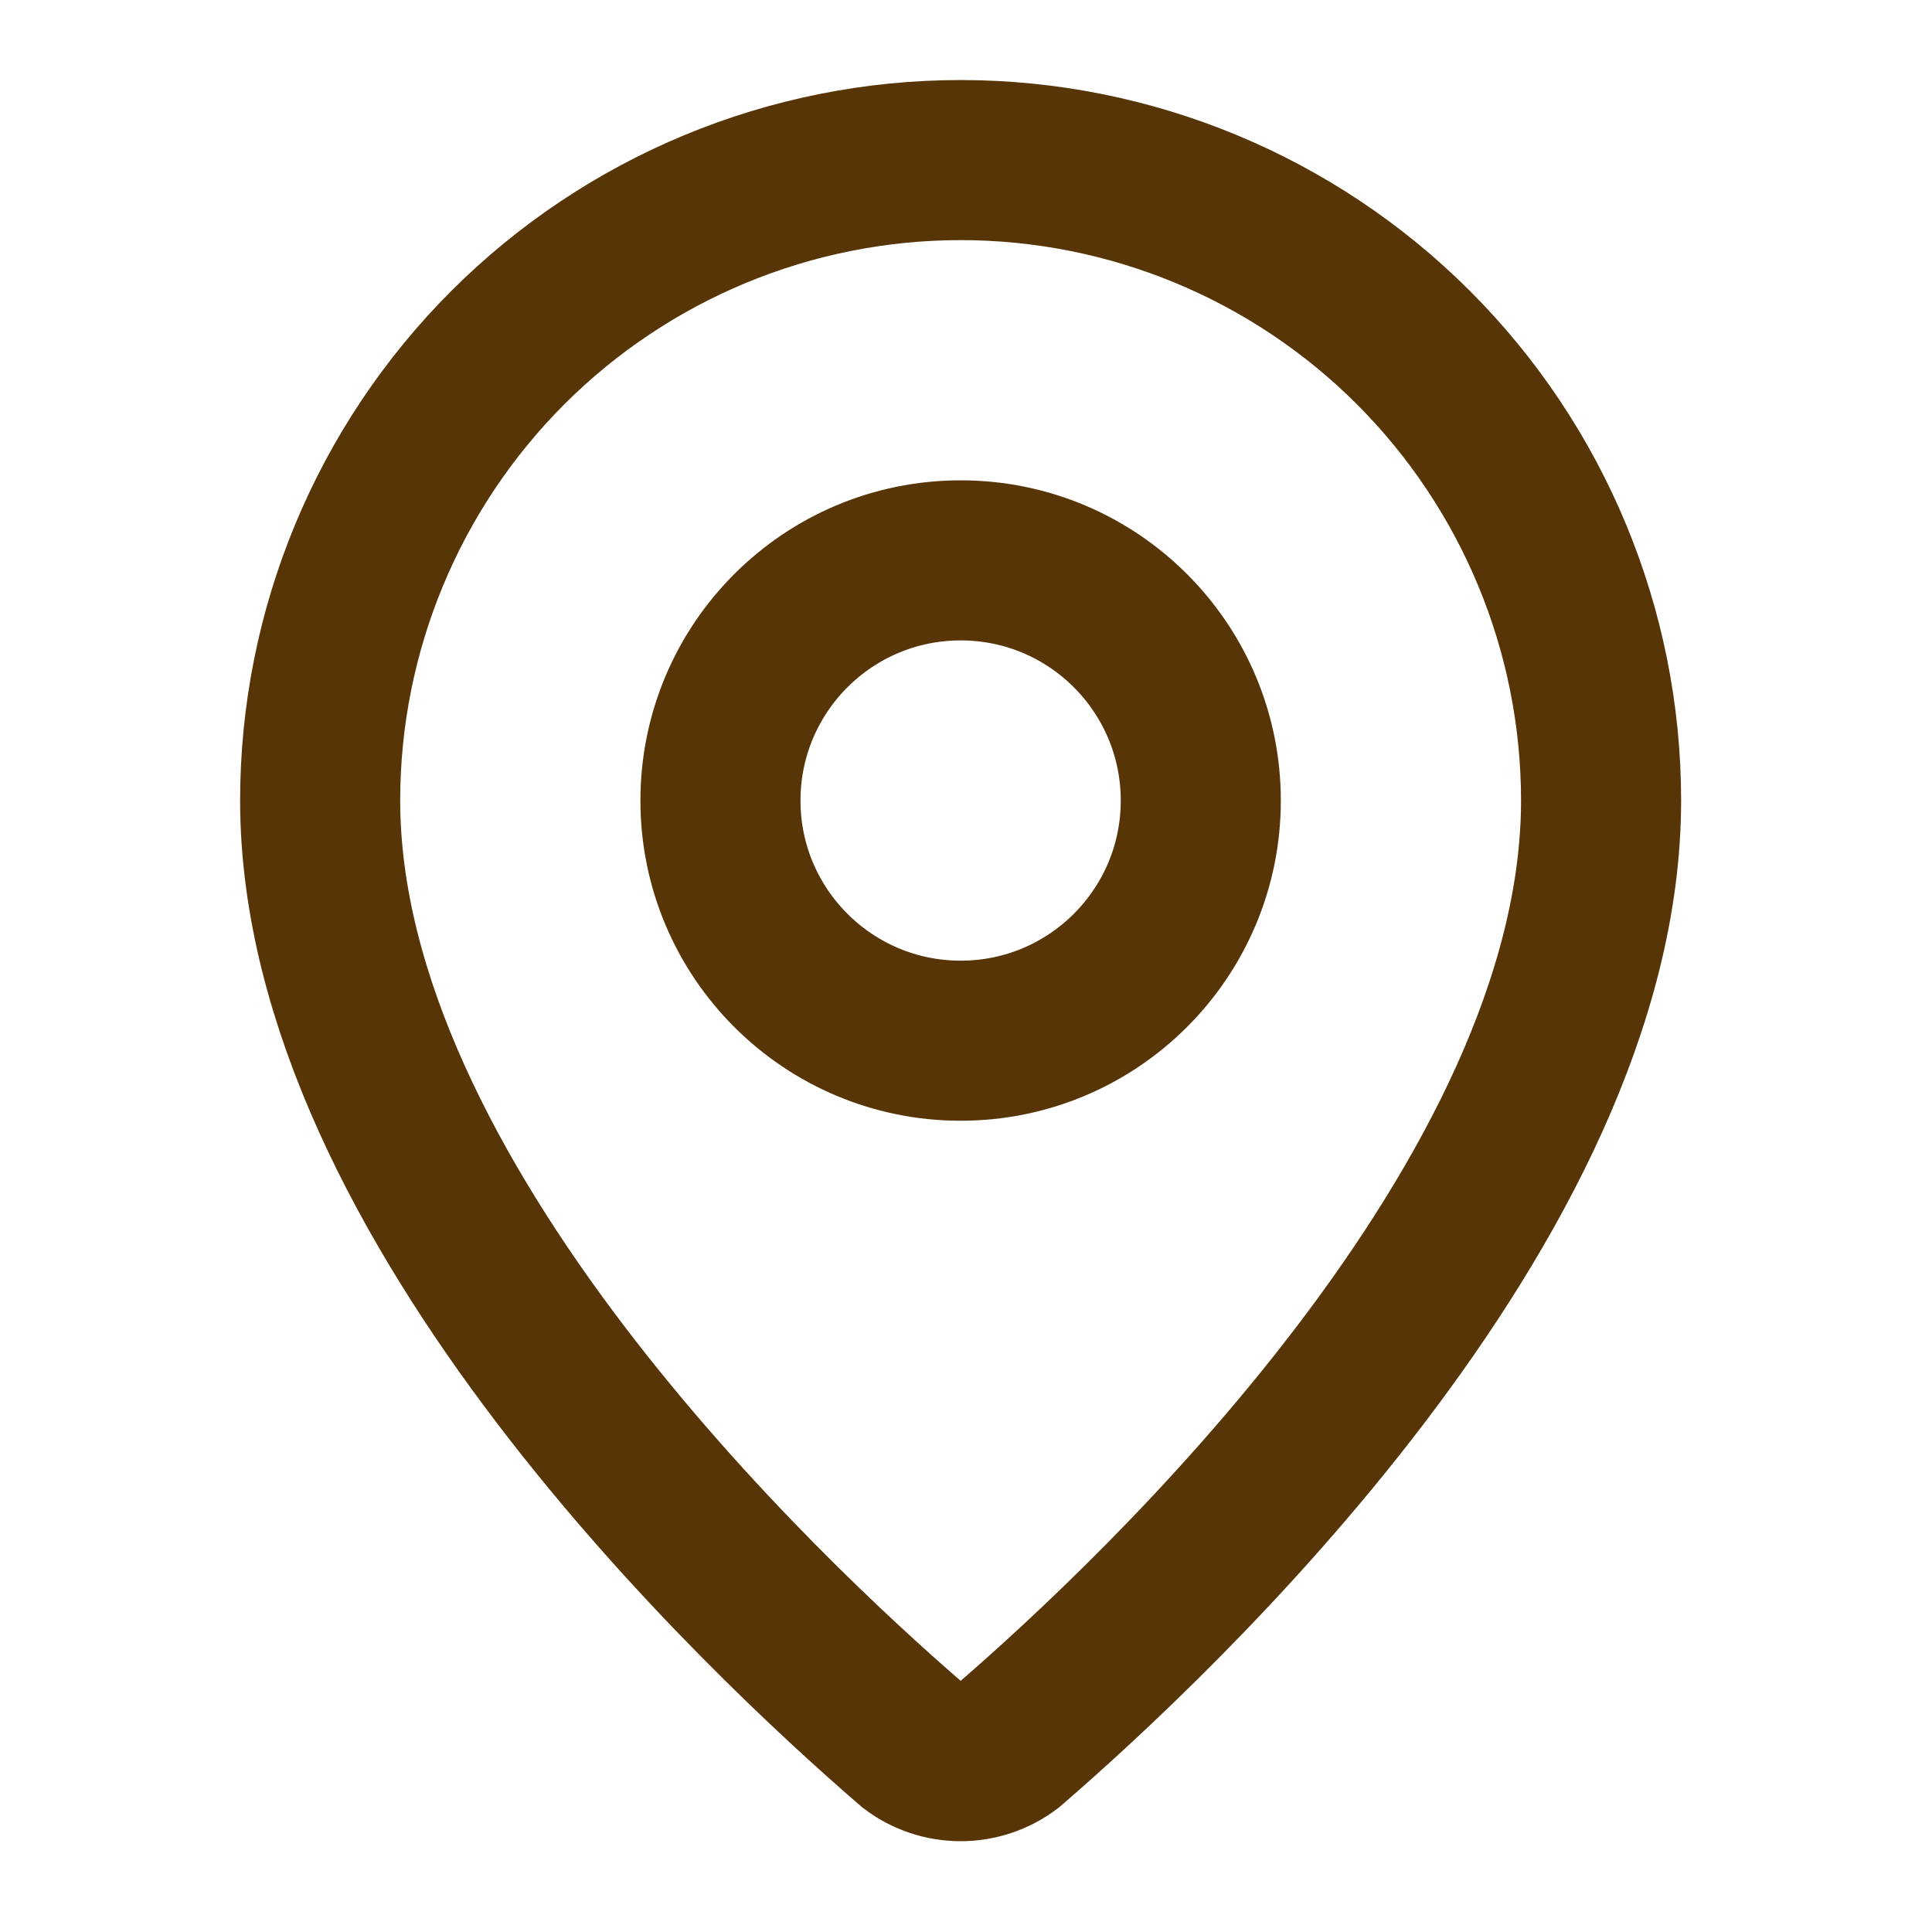<?xml version="1.0" encoding="utf-8"?>
<svg xmlns="http://www.w3.org/2000/svg" fill="none" height="100%" overflow="visible" preserveAspectRatio="none" style="display: block;" viewBox="0 0 21 21" width="100%">
<g clip-path="url(#clip0_0_33)" id="Icon">
<path d="M17.403 8.701C17.403 13.046 12.583 17.571 10.965 18.968C10.814 19.082 10.63 19.143 10.442 19.143C10.253 19.143 10.069 19.082 9.919 18.968C8.3 17.571 3.48 13.046 3.48 8.701C3.48 6.855 4.214 5.085 5.519 3.779C6.825 2.474 8.595 1.74 10.442 1.74C12.288 1.74 14.059 2.474 15.364 3.779C16.669 5.085 17.403 6.855 17.403 8.701Z" id="Vector" stroke="#583506" stroke-linecap="round" stroke-width="1.74"/>
<path d="M10.442 11.312C11.884 11.312 13.052 10.143 13.052 8.702C13.052 7.26 11.884 6.091 10.442 6.091C9 6.091 7.831 7.26 7.831 8.702C7.831 10.143 9 11.312 10.442 11.312Z" id="Vector_2" stroke="#583506" stroke-linecap="round" stroke-width="1.74"/>
</g>
<defs>
<clipPath id="clip0_0_33">
<rect fill="white" height="20.884" width="20.884"/>
</clipPath>
</defs>
</svg>